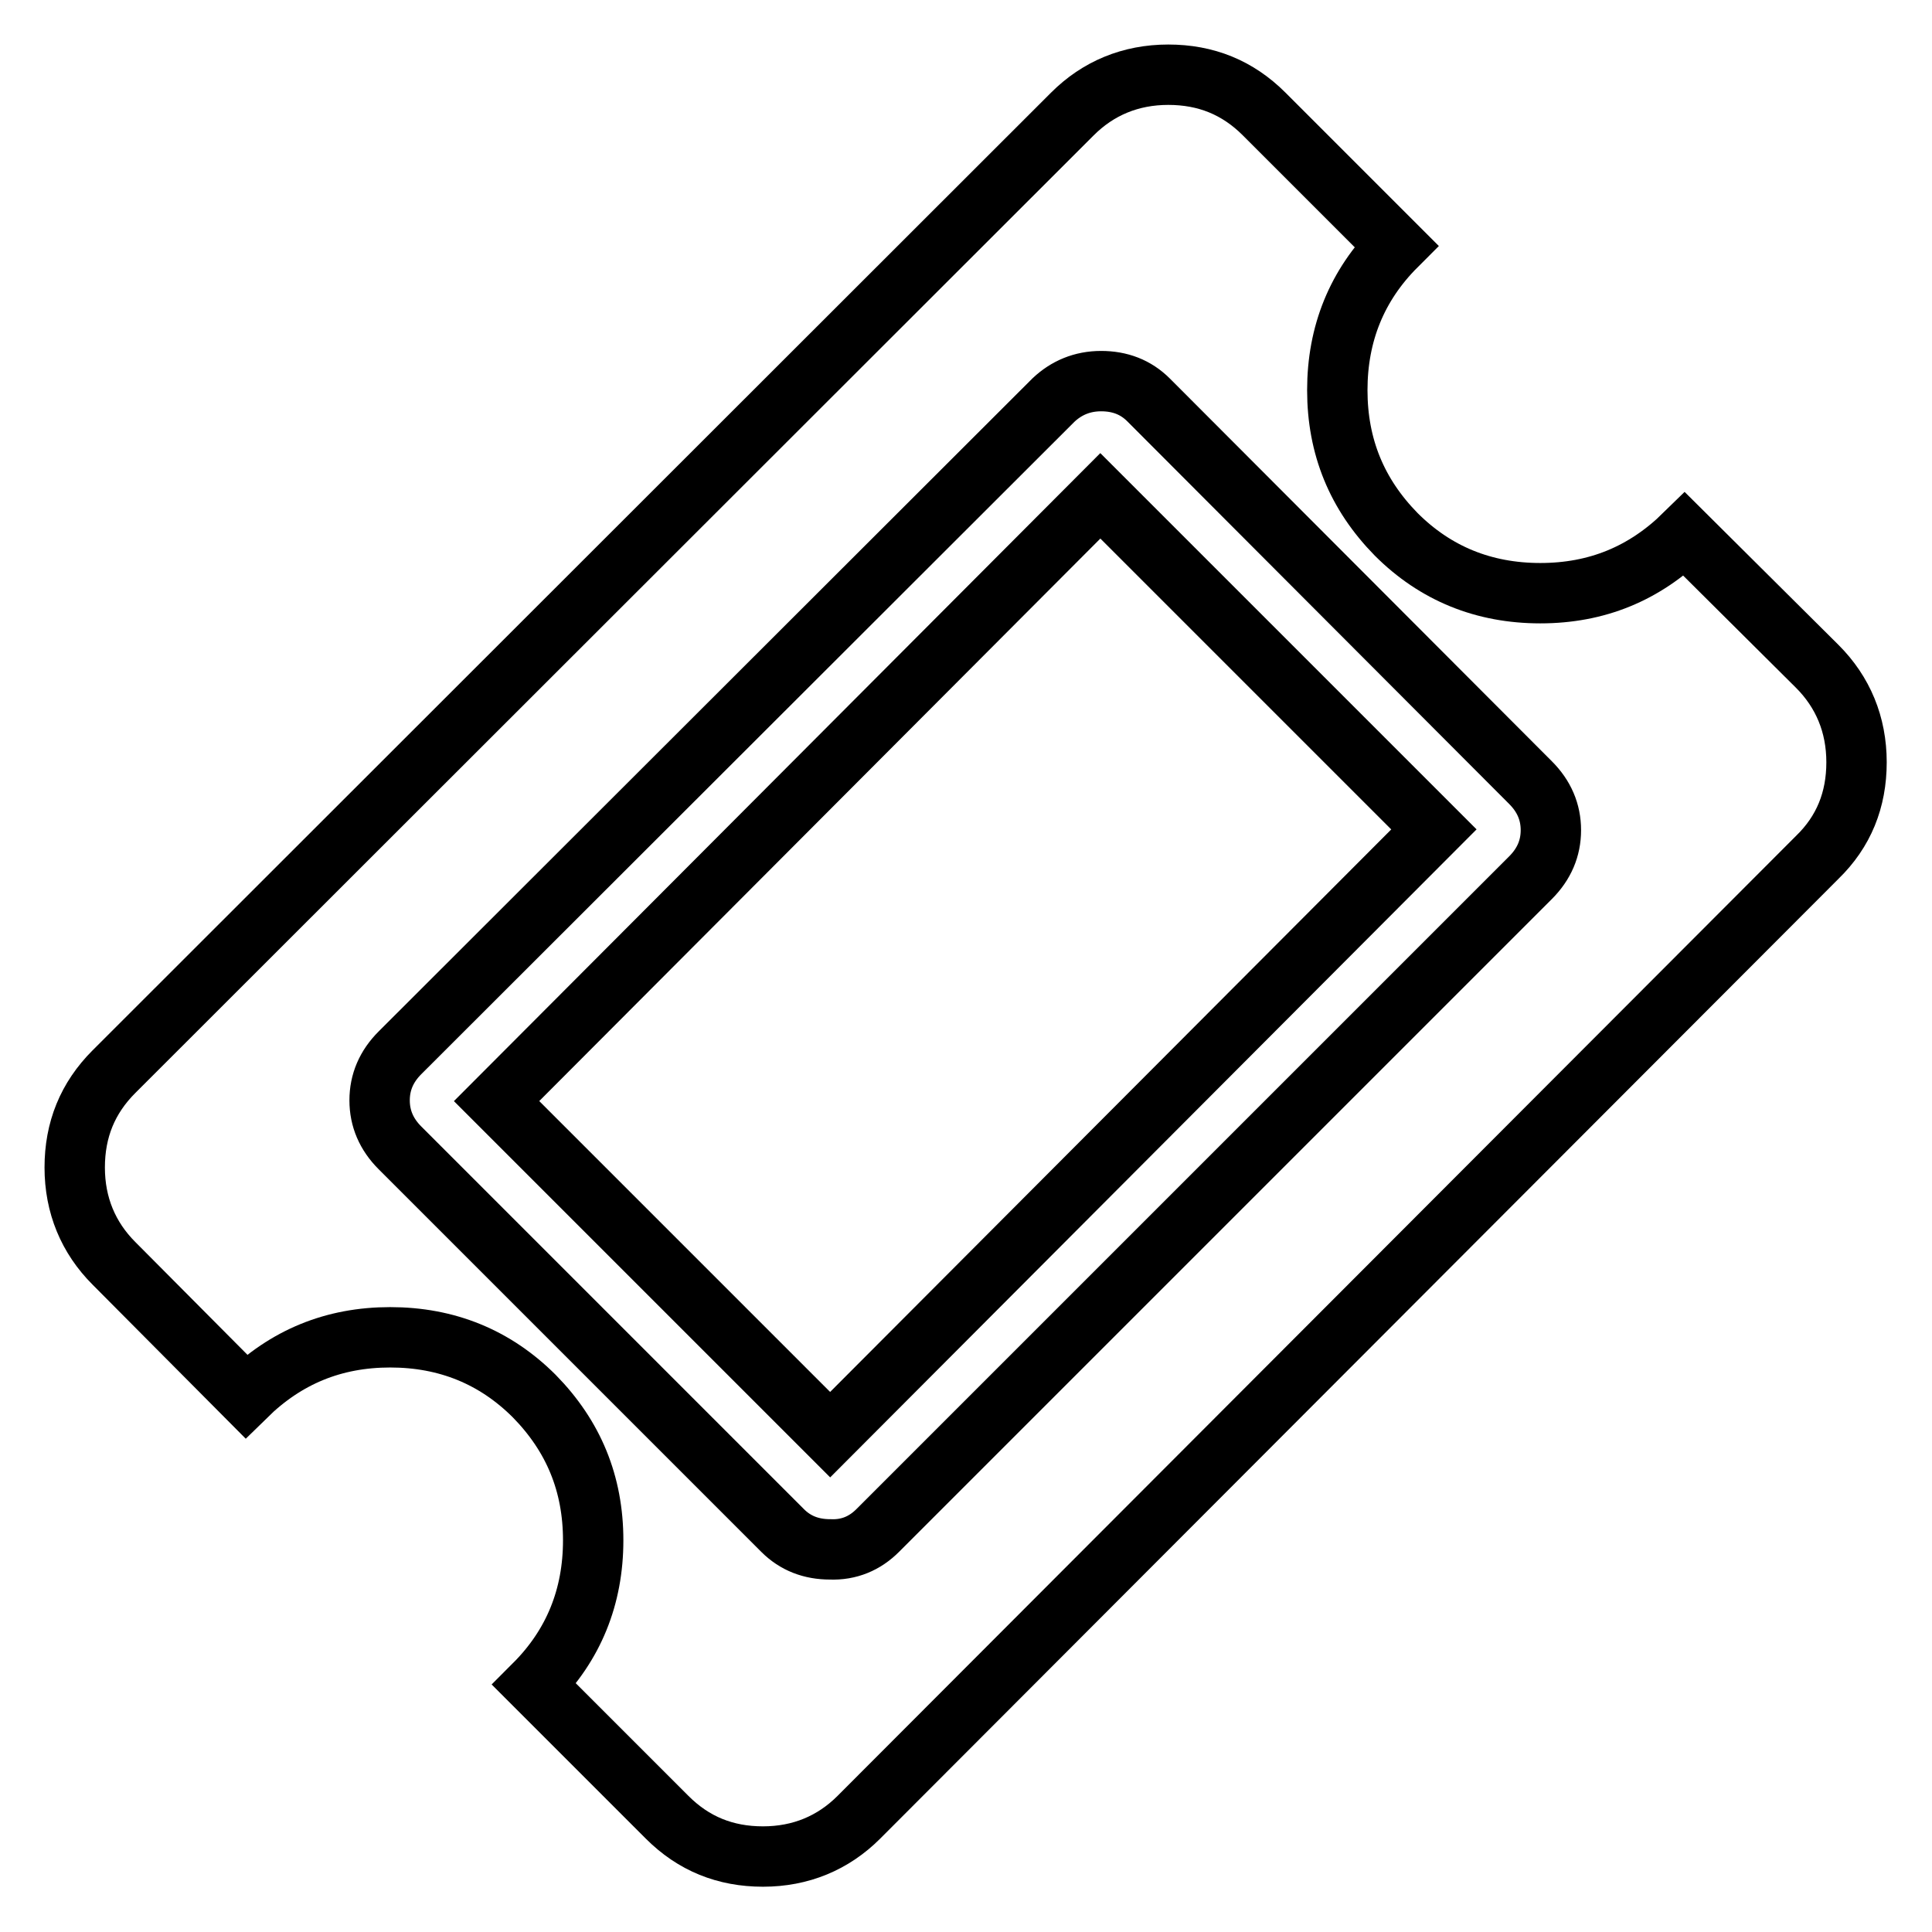 <?xml version="1.0" encoding="utf-8"?>
<!-- Svg Vector Icons : http://www.onlinewebfonts.com/icon -->
<!DOCTYPE svg PUBLIC "-//W3C//DTD SVG 1.1//EN" "http://www.w3.org/Graphics/SVG/1.1/DTD/svg11.dtd">
<svg version="1.1" xmlns="http://www.w3.org/2000/svg" xmlns:xlink="http://www.w3.org/1999/xlink" x="0px" y="0px" viewBox="0 0 256 256" enable-background="new 0 0 256 256" xml:space="preserve">
<g> <path stroke-width="8" fill-opacity="0" stroke="#000000"  d="M240.8,113.6l-127,127.2c-3.4,3.4-7.7,5.2-12.7,5.2c-5,0-9.2-1.7-12.7-5.2l-17.6-17.6 c5.2-5.2,7.8-11.6,7.8-19.1c0-7.5-2.6-13.8-7.8-19.1c-5.2-5.2-11.6-7.8-19.1-7.8s-13.8,2.6-19.1,7.8l-17.5-17.6 c-3.4-3.4-5.2-7.7-5.2-12.7c0-5,1.7-9.2,5.2-12.7l127-126.9c3.4-3.4,7.7-5.2,12.7-5.2c5,0,9.2,1.7,12.7,5.2l17.5,17.5 c-5.2,5.2-7.8,11.6-7.8,19.1s2.6,13.8,7.8,19.1c5.2,5.2,11.6,7.8,19.1,7.8c7.5,0,13.8-2.6,19.1-7.8l17.6,17.5 c3.4,3.4,5.2,7.7,5.2,12.7C246,106,244.3,110.2,240.8,113.6L240.8,113.6z M116.3,202.8l86.5-86.5c1.8-1.8,2.7-3.9,2.7-6.3 c0-2.4-0.9-4.5-2.7-6.3L152.2,53c-1.7-1.7-3.8-2.5-6.3-2.5c-2.5,0-4.6,0.9-6.3,2.5L53,139.5c-1.8,1.8-2.7,3.9-2.7,6.3 c0,2.4,0.9,4.5,2.7,6.3l50.7,50.7c1.7,1.7,3.8,2.5,6.3,2.5C112.5,205.4,114.6,204.5,116.3,202.8L116.3,202.8z M145.8,65.7 l44.2,44.2L110,190.1l-44.2-44.2L145.8,65.7z"/></g>
</svg>